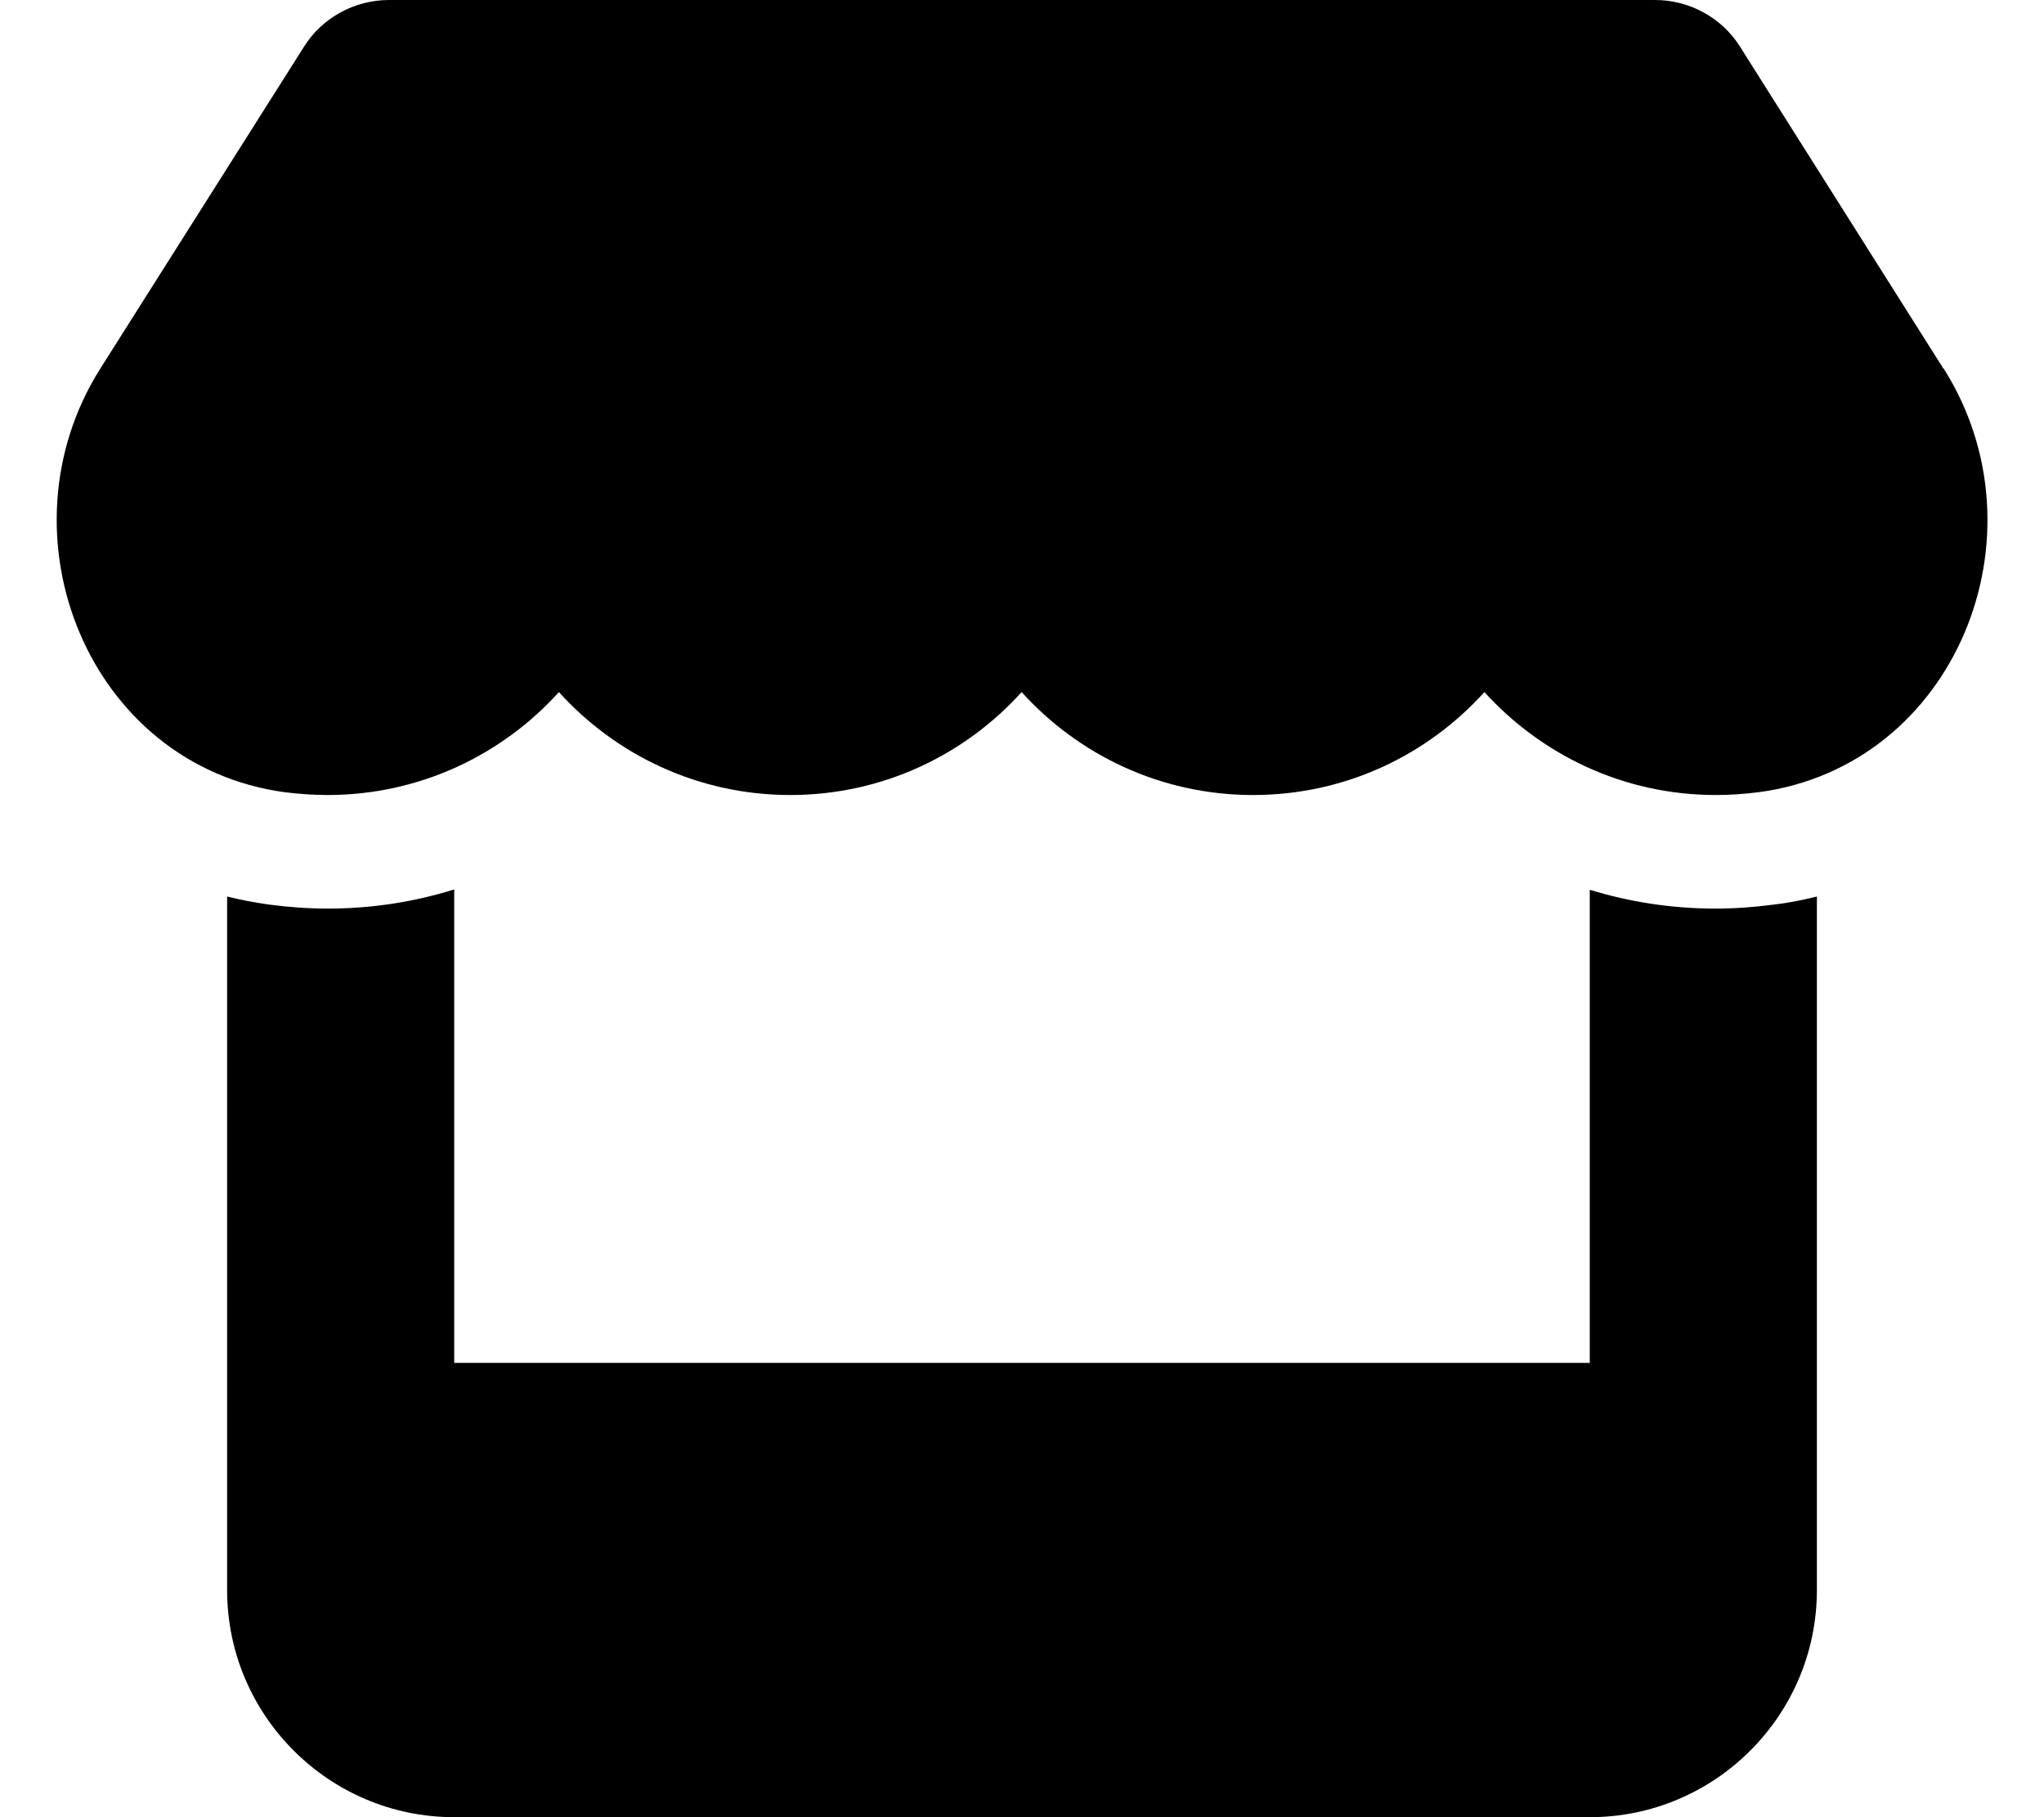 <svg width="45" height="40" viewBox="0 0 45 40" fill="none" xmlns="http://www.w3.org/2000/svg">
<path d="M42.782 8.109L38.305 1.023C37.907 0.391 37.196 0 36.438 0H8.563C7.805 0 7.094 0.391 6.696 1.023L2.211 8.109C-0.101 11.766 1.946 16.852 6.266 17.438C6.578 17.477 6.899 17.5 7.211 17.5C9.25 17.5 11.063 16.609 12.305 15.234C13.547 16.609 15.36 17.5 17.399 17.5C19.438 17.5 21.25 16.609 22.492 15.234C23.735 16.609 25.547 17.5 27.586 17.5C29.633 17.5 31.438 16.609 32.68 15.234C33.93 16.609 35.735 17.5 37.774 17.5C38.094 17.5 38.407 17.477 38.719 17.438C43.055 16.859 45.11 11.773 42.789 8.109H42.782ZM39.039 19.914H39.032C38.617 19.969 38.196 20 37.766 20C36.797 20 35.867 19.852 35 19.586V30H10V19.578C9.125 19.852 8.188 20 7.219 20C6.789 20 6.36 19.969 5.946 19.914H5.938C5.617 19.867 5.305 19.812 5 19.734V35C5 37.758 7.242 40 10 40H35C37.758 40 40 37.758 40 35V19.734C39.688 19.812 39.375 19.875 39.039 19.914Z" fill="black"/>
</svg>
